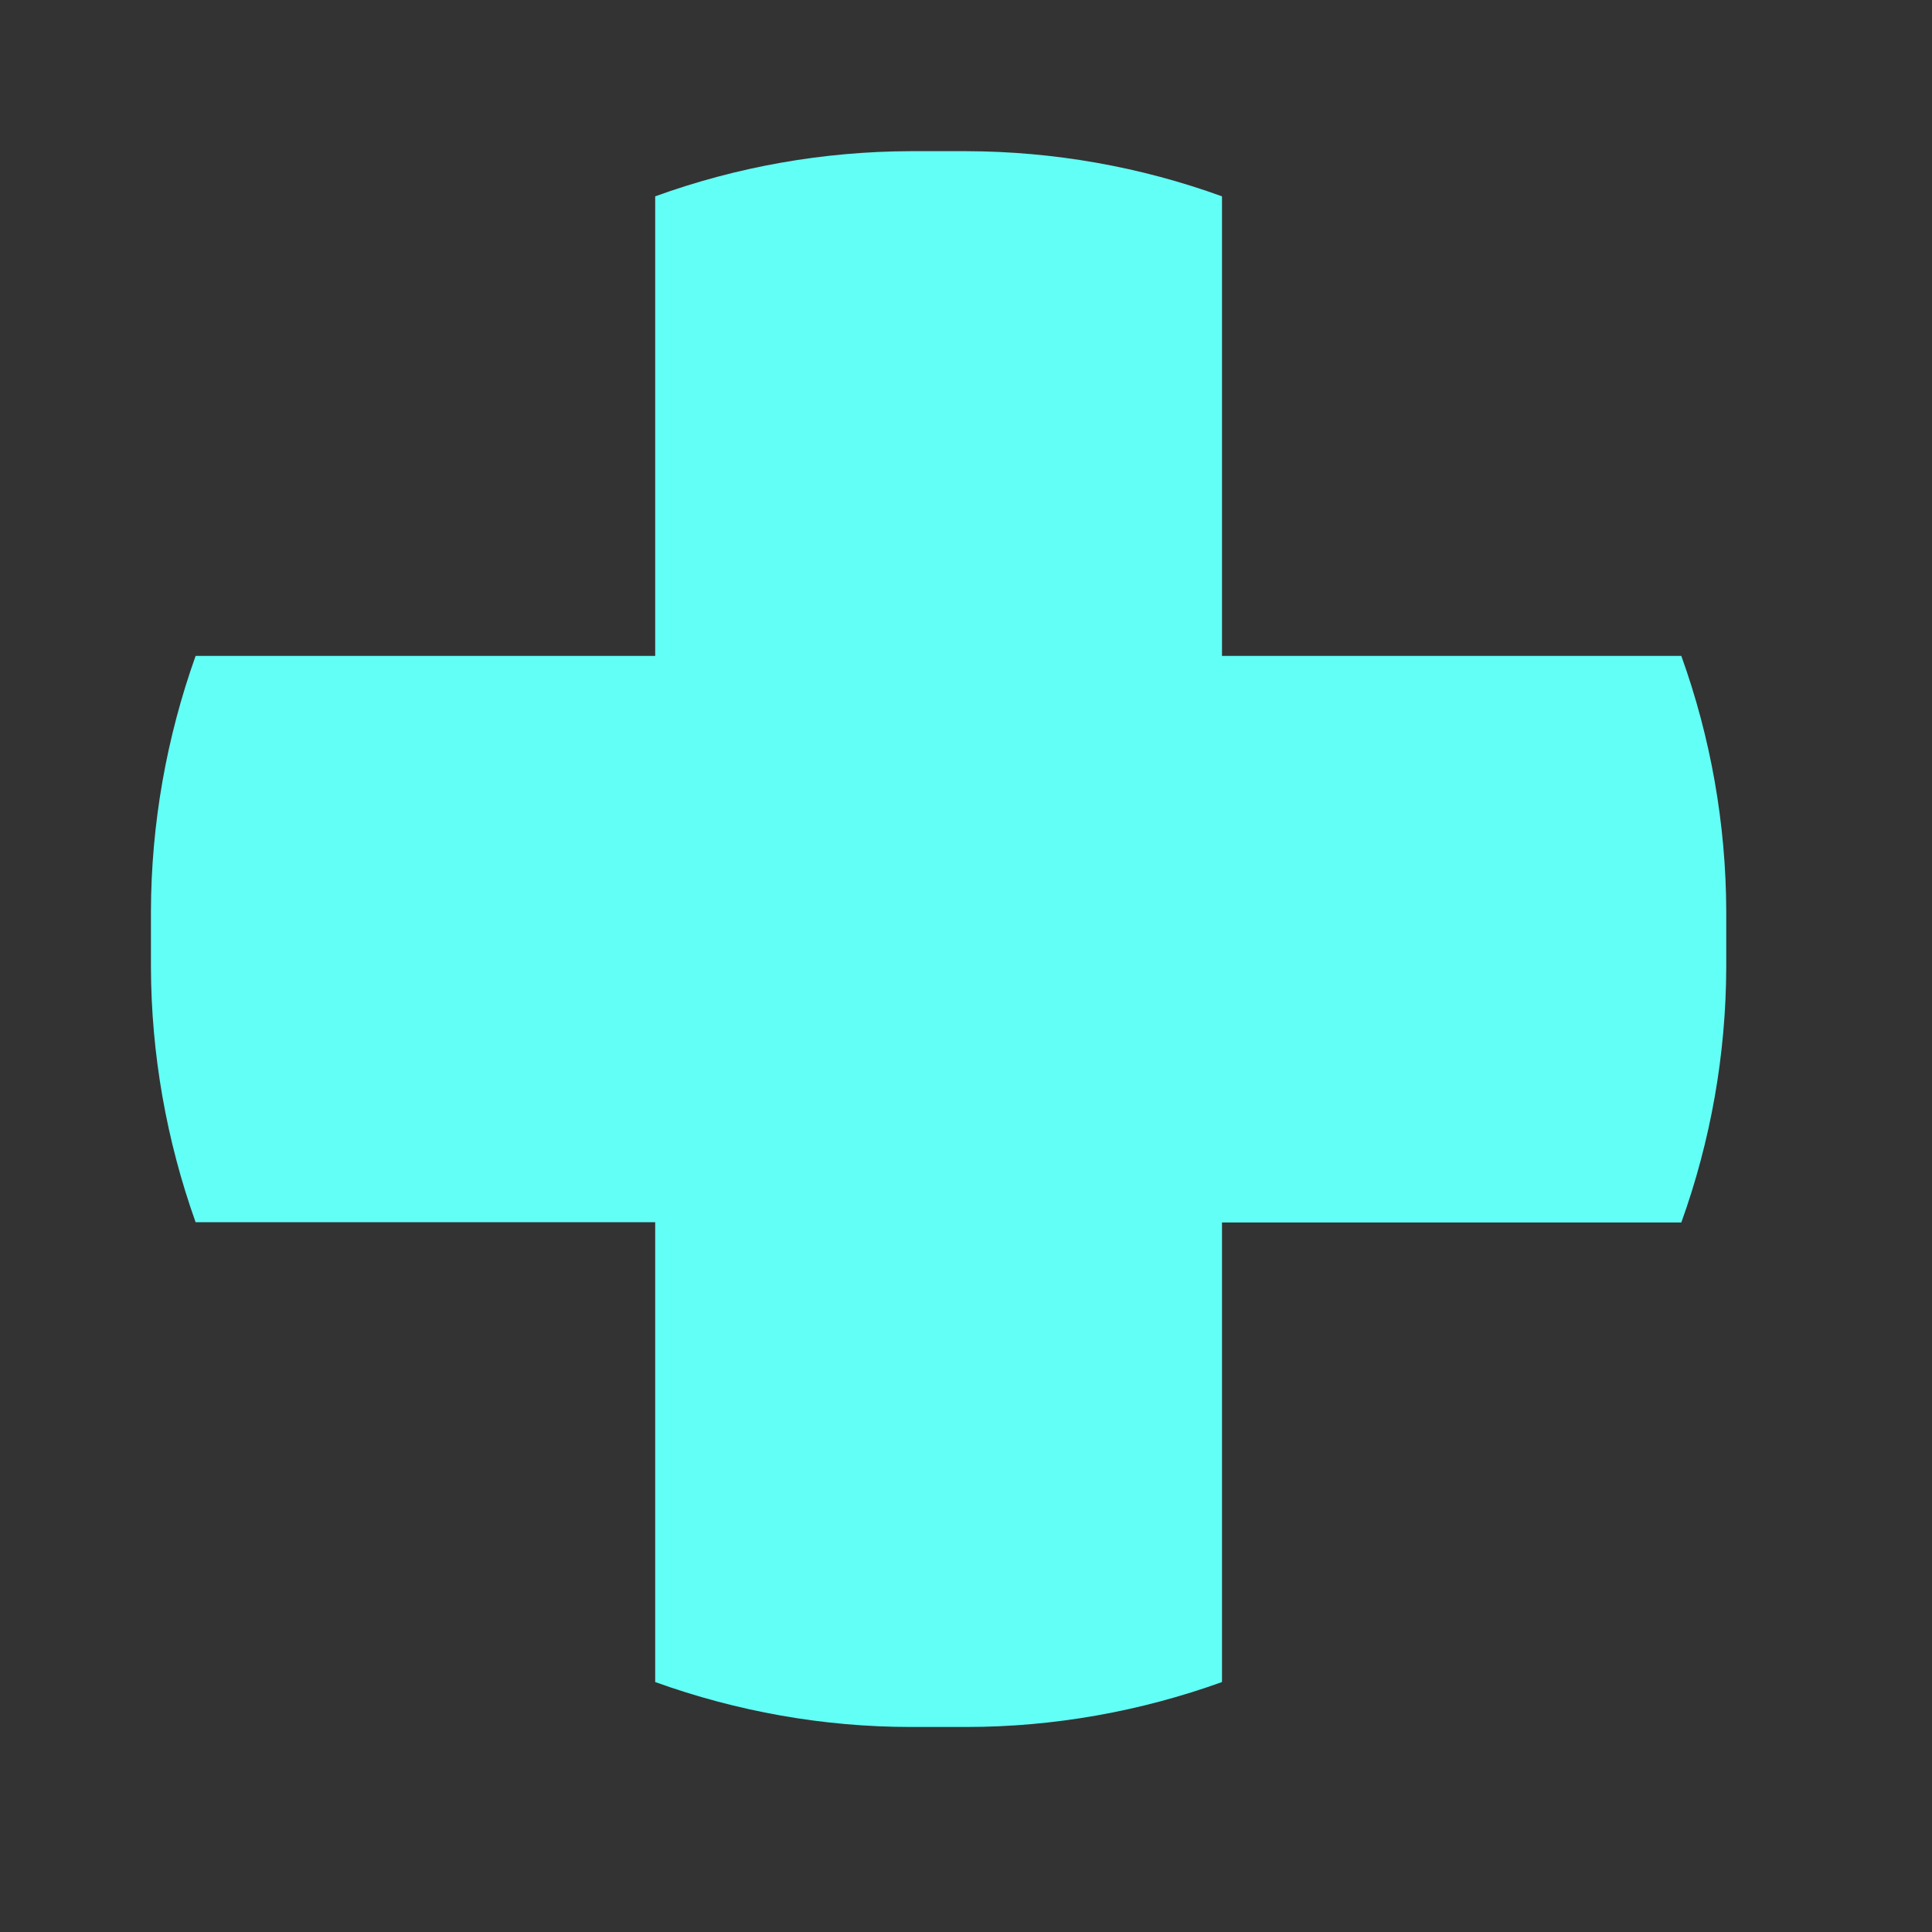 <?xml version="1.0" encoding="UTF-8"?> <svg xmlns="http://www.w3.org/2000/svg" width="8" height="8" viewBox="0 0 8 8" fill="none"><rect x="0" y="0" width="8" height="8" fill="#333333" stroke="none"/> <path fill-rule="evenodd" clip-rule="evenodd" d="M5.06 2.716V0.813C4.721 0.69 4.363 0.627 4.002 0.626H3.771C3.41 0.627 3.052 0.69 2.713 0.813V2.716H0.81C0.689 3.055 0.626 3.413 0.625 3.773V4.004C0.626 4.364 0.689 4.722 0.81 5.061H2.713V6.965C3.052 7.087 3.41 7.151 3.771 7.151H4.002C4.363 7.151 4.721 7.087 5.06 6.965V5.062H6.962C7.084 4.723 7.147 4.365 7.148 4.005V3.773C7.147 3.413 7.084 3.055 6.962 2.716L5.06 2.716Z" fill="url(#paint0_linear_70_481)"></path> <defs> <linearGradient id="paint0_linear_70_481" x1="-20.727" y1="2" x2="-35.901" y2="52.089" gradientUnits="userSpaceOnUse"> <stop stop-color="#62FFF6"></stop> <stop offset="0.516" stop-color="#99FD5C"></stop> <stop offset="1" stop-color="#E4F963"></stop> </linearGradient> </defs> </svg> 